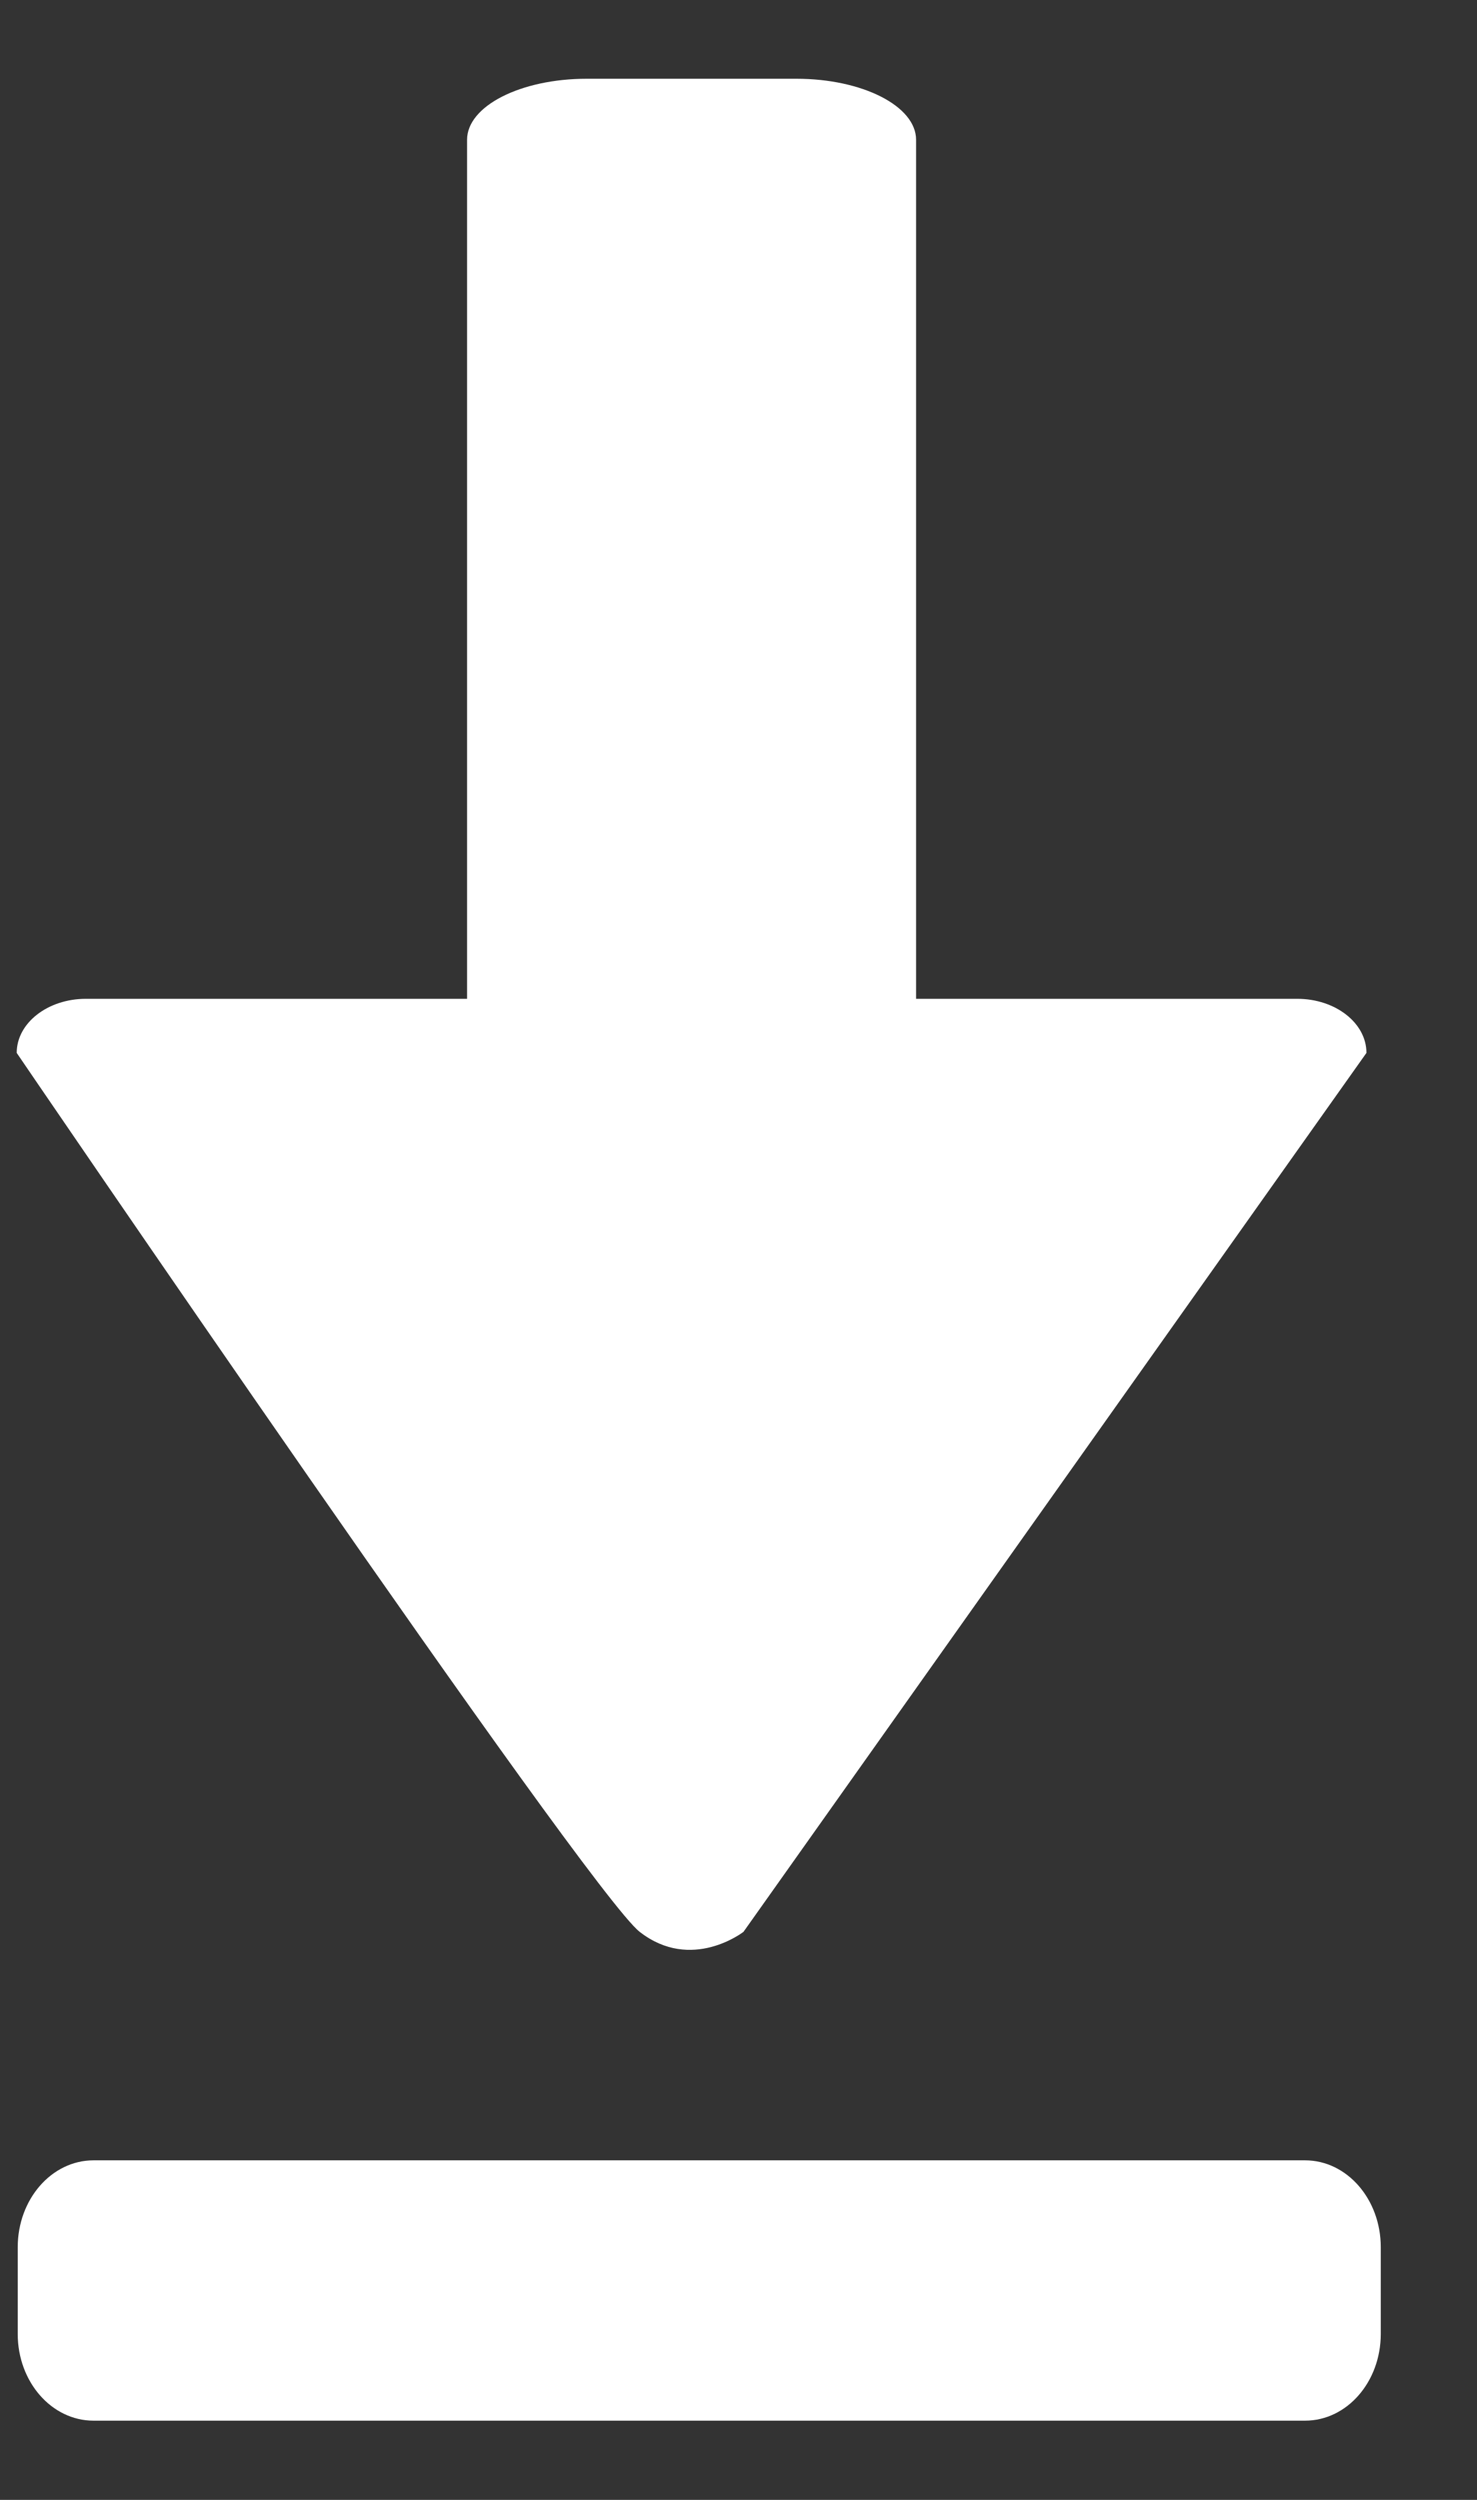 <svg xmlns="http://www.w3.org/2000/svg" xmlns:xlink="http://www.w3.org/1999/xlink" width="13" height="22" viewBox="0 0 13 22"><rect x="0" y="0" width="13" height="22" fill="#333333" stroke="none"/><defs><path id="m71la" d="M388.418 749.79h-3.355v-7.56c0-.296-.472-.537-1.054-.537h-1.844c-.582 0-1.054.24-1.054.537v7.56h-3.355c-.336 0-.609.213-.609.476 0 0 5.026 7.378 5.483 7.735.457.357.914 0 .914 0l5.483-7.735c0-.263-.273-.476-.609-.476z"/><path id="m71lb" d="M389.153 761.54c0 .422-.298.763-.666.763h-10.664c-.368 0-.667-.341-.667-.763v-.763c0-.423.299-.765.667-.765h10.664c.368 0 .666.342.666.764z"/></defs><g><g transform="translate(-377 -741)"><use fill="#fff" xlink:href="#m71la"/></g><g transform="translate(-377 -741)"><use fill="#fff" xlink:href="#m71lb"/></g></g></svg>